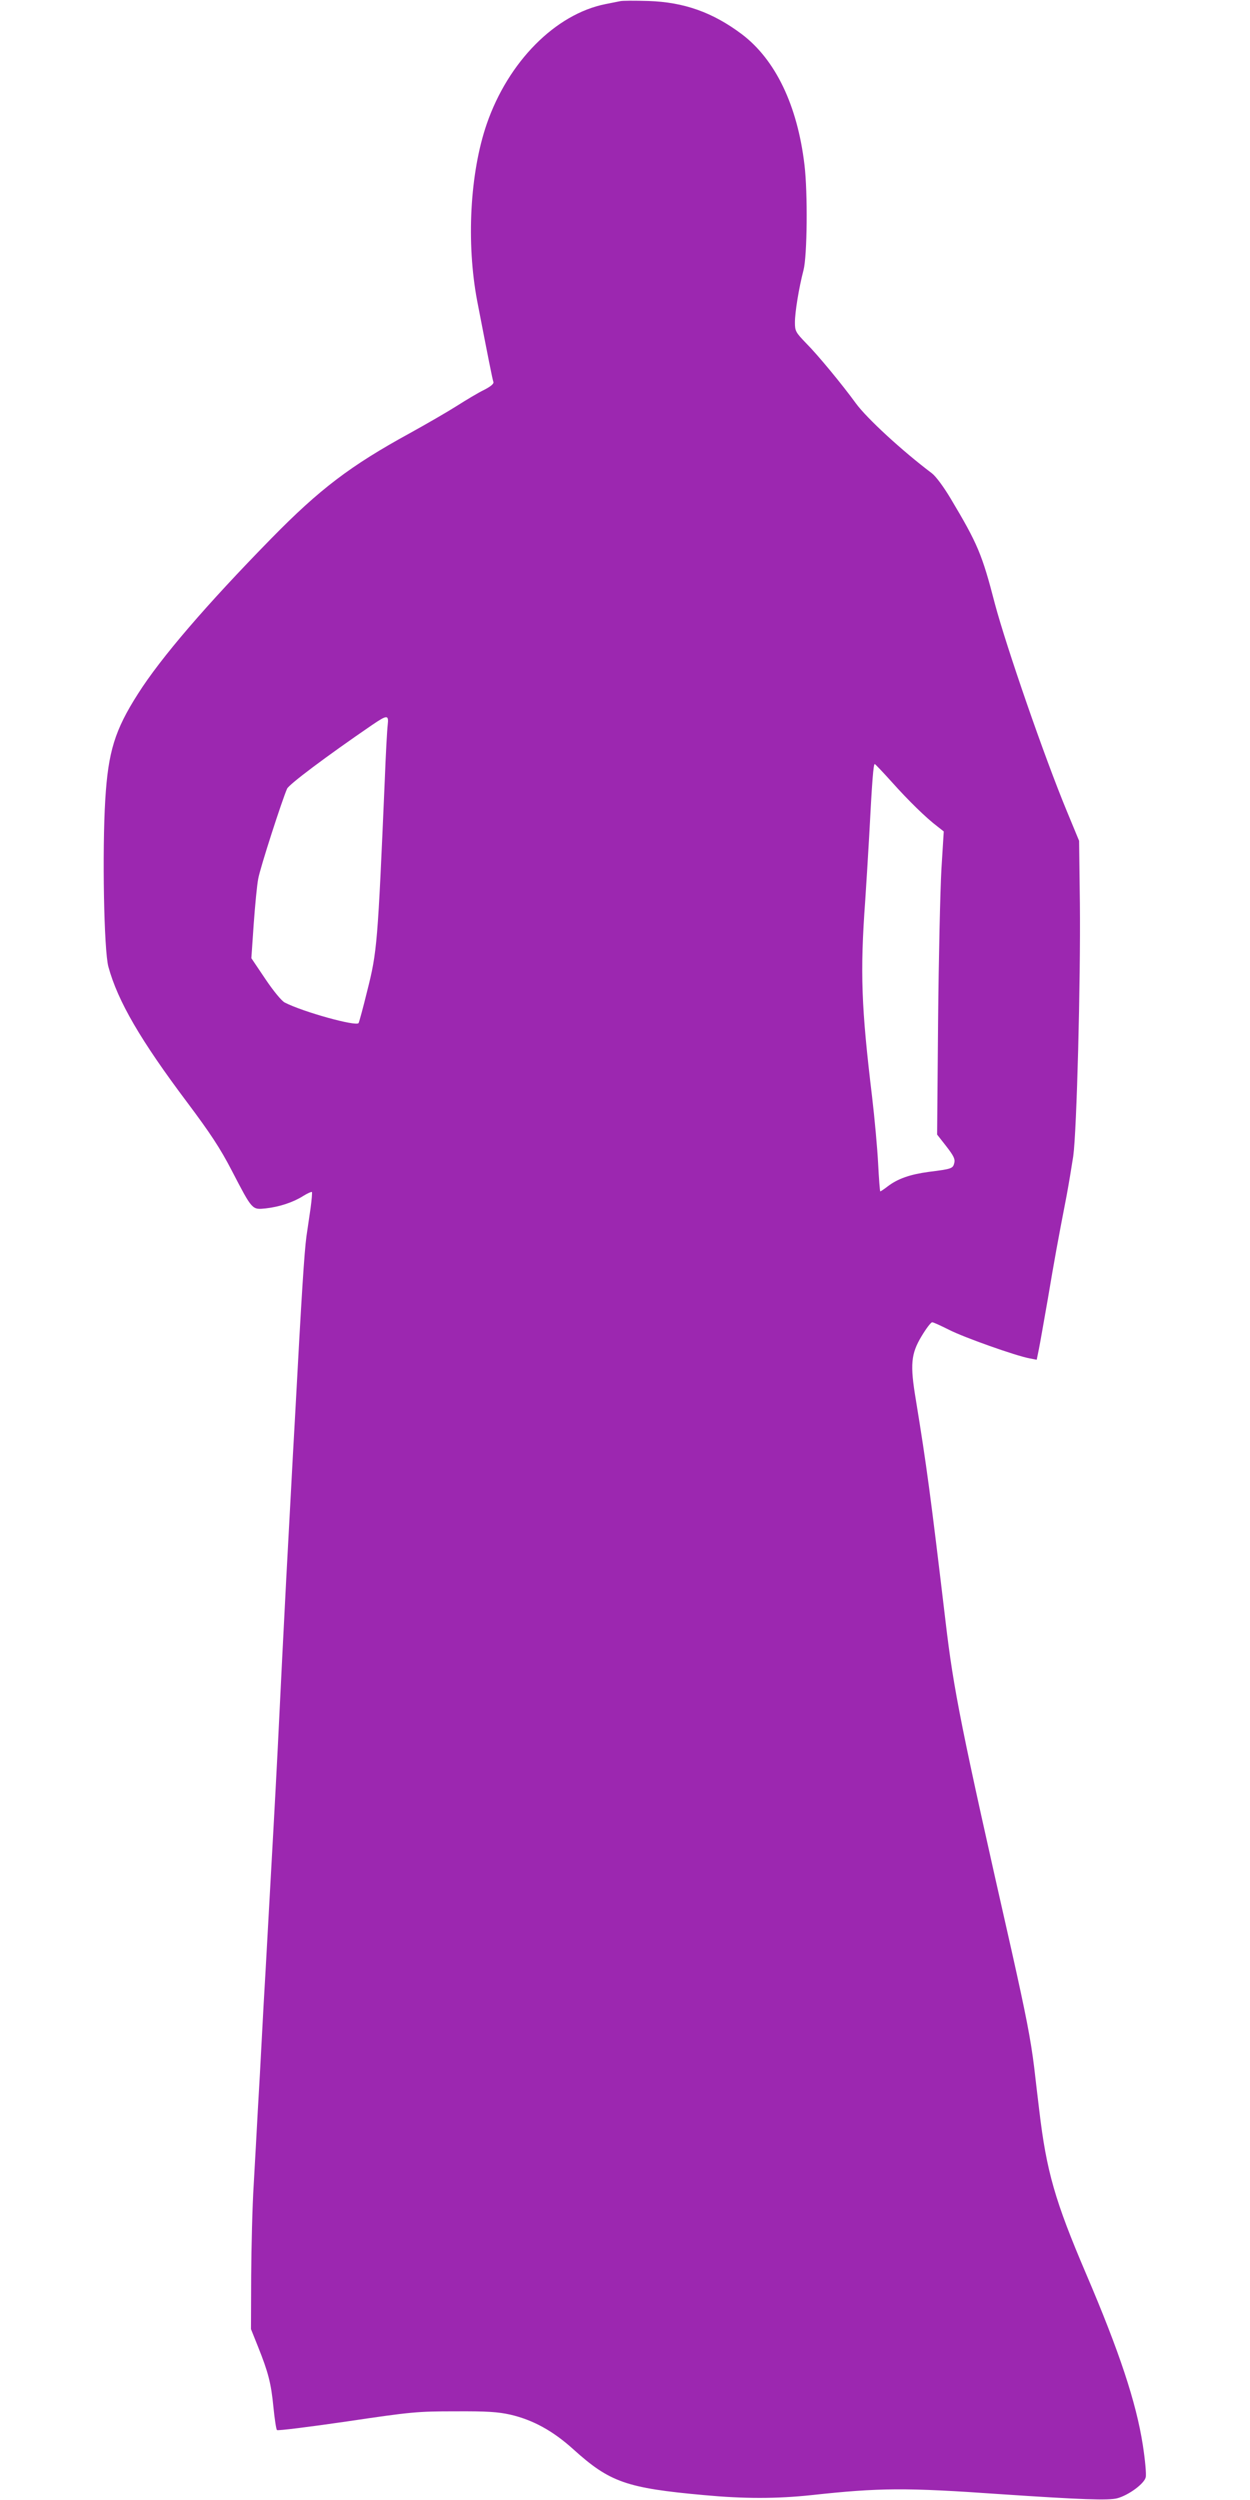 <?xml version="1.0" standalone="no"?>
<!DOCTYPE svg PUBLIC "-//W3C//DTD SVG 20010904//EN"
 "http://www.w3.org/TR/2001/REC-SVG-20010904/DTD/svg10.dtd">
<svg version="1.0" xmlns="http://www.w3.org/2000/svg"
 width="640pt" height="1280pt" viewBox="0 0 640 1280"
 preserveAspectRatio="xMidYMid meet">
<g transform="translate(0,1280) scale(0.1,-0.1)"
fill="#9c27b0" stroke="none">
<path d="M3175 12794 c-11 -2 -45 -9 -75 -15 -256 -51 -498 -295 -608 -614
-86 -250 -105 -608 -49 -905 55 -284 78 -401 83 -415 4 -9 -12 -23 -47 -41
-29 -14 -91 -51 -138 -81 -47 -30 -156 -93 -241 -140 -307 -168 -463 -287
-711 -540 -331 -338 -566 -611 -683 -796 -118 -185 -152 -295 -167 -541 -16
-263 -7 -772 16 -856 48 -176 165 -377 404 -695 116 -155 168 -233 228 -349
106 -204 103 -200 174 -193 70 8 140 31 192 64 21 13 41 22 44 20 2 -3 -1 -40
-7 -84 -6 -43 -16 -107 -21 -143 -11 -83 -24 -282 -59 -935 -6 -104 -15 -269
-20 -365 -20 -365 -30 -555 -45 -855 -16 -334 -30 -610 -45 -880 -13 -232 -28
-504 -40 -720 -6 -99 -15 -261 -20 -360 -5 -99 -14 -261 -20 -360 -5 -99 -15
-270 -21 -380 -7 -110 -12 -321 -13 -470 l-1 -270 36 -90 c52 -130 67 -186 79
-310 6 -60 14 -113 18 -117 4 -4 165 16 357 44 330 49 362 52 555 52 165 1
220 -3 283 -17 116 -27 218 -83 322 -177 187 -169 272 -199 670 -235 203 -19
372 -19 550 0 349 38 482 39 965 5 415 -28 557 -33 601 -21 58 16 137 74 145
107 4 14 -3 90 -15 167 -34 217 -119 475 -291 877 -158 370 -202 522 -239 835
-6 50 -18 149 -26 220 -18 146 -42 268 -115 595 -260 1148 -297 1333 -339
1690 -77 648 -96 791 -152 1134 -30 179 -25 234 29 324 24 40 48 72 55 72 6 0
45 -18 87 -39 74 -38 341 -133 412 -146 l36 -7 11 54 c6 29 26 145 46 258 33
196 50 291 96 528 11 59 26 150 34 202 18 128 38 898 34 1295 l-4 320 -62 150
c-115 277 -310 842 -369 1063 -66 255 -88 307 -227 540 -36 60 -75 113 -96
129 -150 113 -332 280 -389 358 -69 95 -195 248 -254 307 -54 56 -58 63 -58
107 0 52 20 176 44 268 19 73 22 396 5 538 -36 306 -149 540 -321 670 -149
112 -296 164 -478 170 -69 2 -134 2 -145 -1z m-1190 -3706 c-3 -24 -10 -151
-15 -283 -36 -835 -39 -878 -90 -1079 -21 -86 -41 -159 -44 -164 -11 -19 -285
57 -378 105 -16 8 -58 59 -99 120 l-72 107 12 175 c7 97 17 201 23 231 9 54
124 409 148 462 11 23 200 165 435 326 78 53 86 53 80 0z m2582 -293 c84 -94
175 -183 232 -226 l33 -26 -12 -194 c-6 -107 -14 -456 -17 -776 l-5 -582 47
-60 c37 -48 46 -65 41 -85 -7 -29 -12 -31 -131 -46 -96 -13 -159 -35 -211 -75
-18 -14 -35 -25 -37 -25 -2 0 -7 64 -11 143 -4 78 -18 232 -31 342 -55 457
-62 634 -35 1005 5 74 14 221 20 325 15 288 22 376 29 373 4 -2 43 -43 88 -93z"/>
</g>
</svg>

